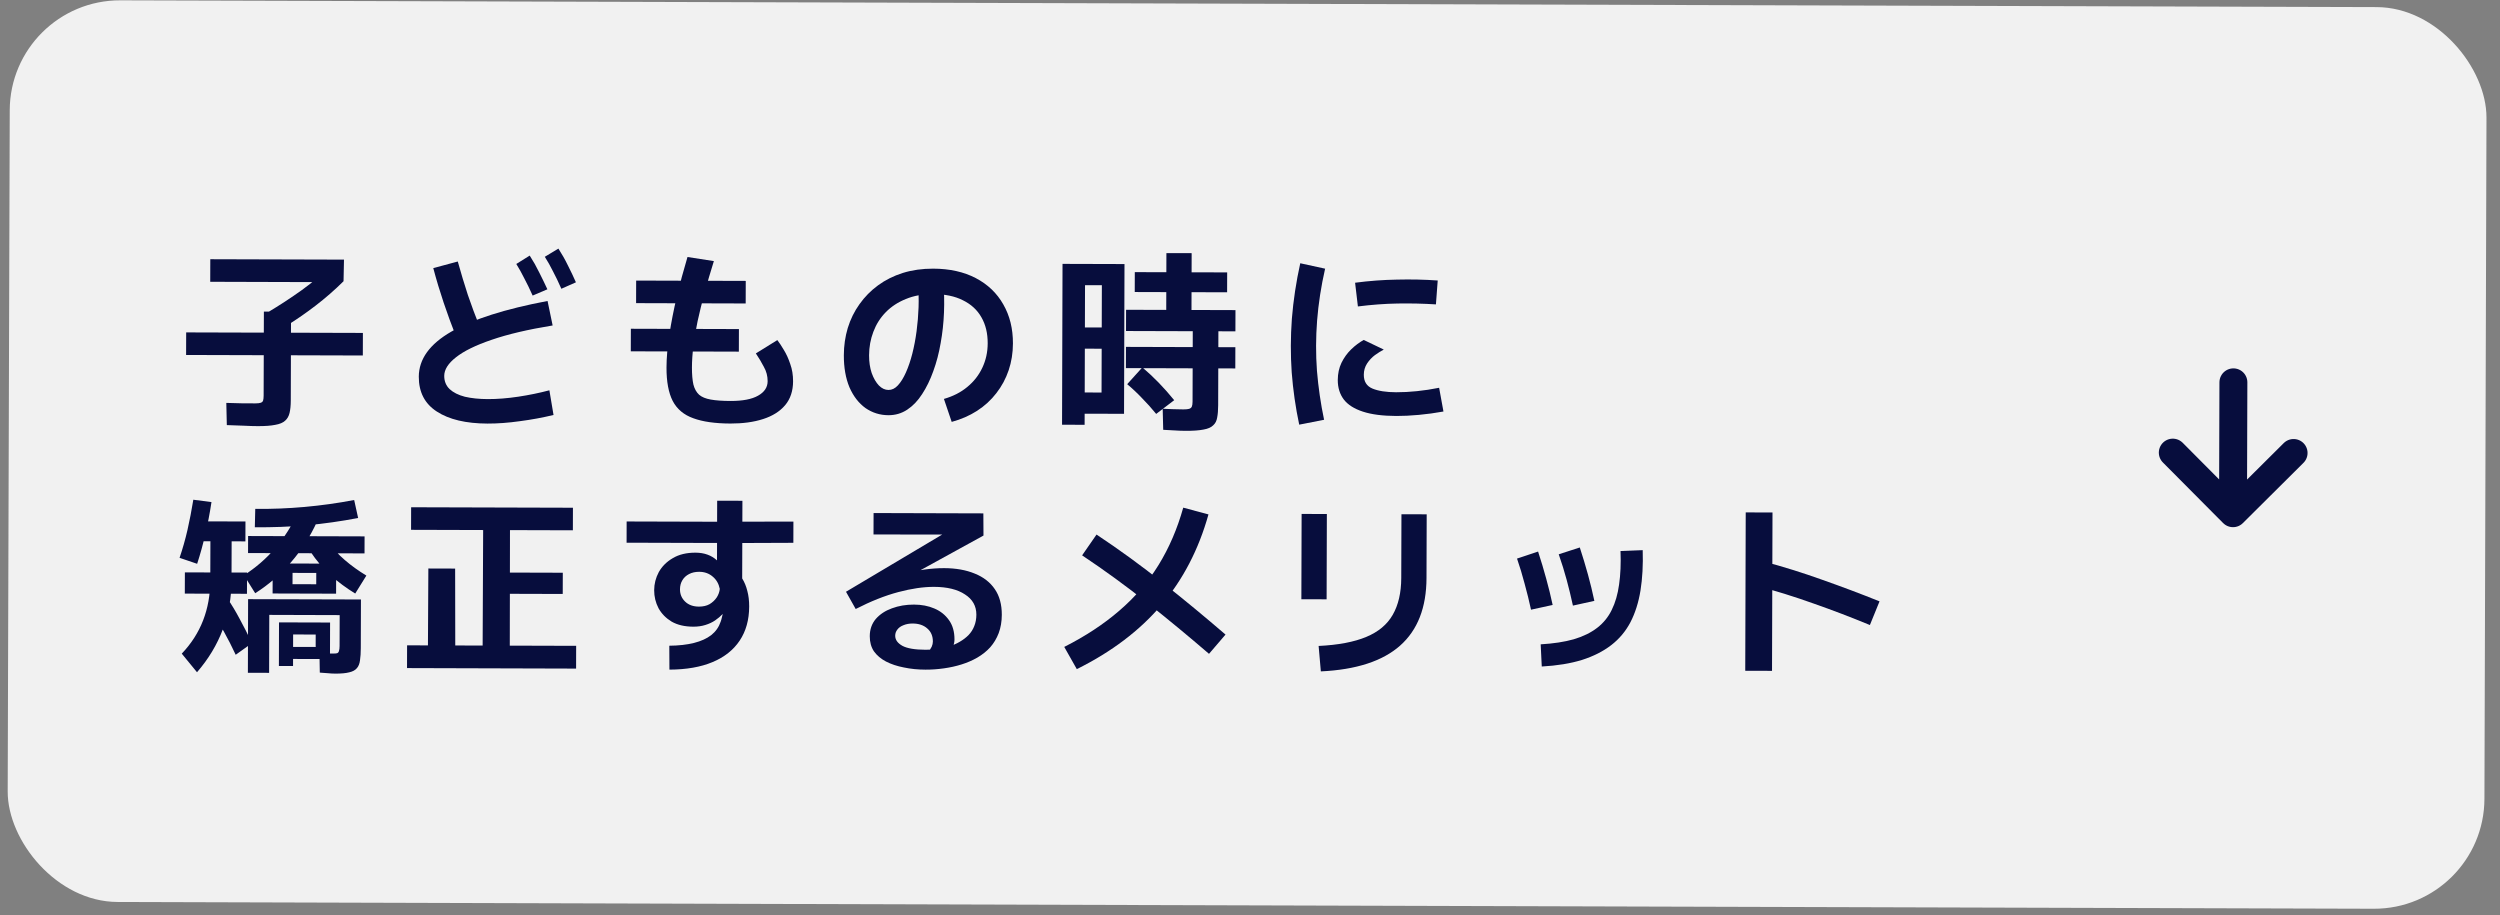 <svg width="183" height="67" viewBox="0 0 183 67" fill="none" xmlns="http://www.w3.org/2000/svg">
<rect x="0" y="0" width="183" height="67" fill="#808080" stroke="none"/>
<rect x="0.737" width="181.298" height="66" rx="8.069" transform="rotate(0.172 0.737 0)" fill="#F1F1F1"/>
<path d="M129.712 49.106L127.752 49.1L127.787 37.508L129.747 37.514L129.712 49.106ZM137.581 44.019L136.876 45.753C135.515 45.189 134.149 44.667 132.779 44.187C131.417 43.697 130.009 43.259 128.555 42.872L129.036 41.082C130.519 41.478 131.969 41.93 133.386 42.439C134.803 42.938 136.201 43.464 137.581 44.019Z" fill="#070D3D"/>
<path d="M112.857 48.789L112.778 47.165C113.711 47.111 114.519 46.988 115.201 46.794C115.883 46.591 116.453 46.312 116.911 45.959C117.37 45.606 117.726 45.168 117.979 44.646C118.242 44.115 118.421 43.495 118.517 42.786C118.622 42.068 118.657 41.251 118.622 40.336L120.246 40.271C120.28 41.354 120.226 42.338 120.084 43.225C119.941 44.102 119.696 44.875 119.349 45.546C119.001 46.208 118.533 46.767 117.944 47.222C117.354 47.678 116.639 48.04 115.798 48.308C114.957 48.567 113.977 48.727 112.857 48.789ZM112.071 44.629C111.933 43.993 111.776 43.358 111.601 42.723C111.435 42.088 111.25 41.476 111.046 40.888L112.588 40.374C112.81 41.056 113.009 41.719 113.184 42.364C113.36 42.999 113.516 43.639 113.654 44.283L112.071 44.629ZM115.138 44.33C115 43.695 114.848 43.069 114.682 42.452C114.516 41.836 114.322 41.21 114.099 40.575L115.641 40.075C115.863 40.757 116.062 41.416 116.237 42.051C116.412 42.686 116.569 43.331 116.707 43.984L115.138 44.33Z" fill="#070D3D"/>
<path d="M97.108 43.87L95.26 43.864L95.278 37.62L97.126 37.626L97.108 43.87ZM96.686 49.146L96.523 47.284C97.961 47.214 99.124 46.993 100.011 46.622C100.899 46.252 101.545 45.712 101.948 45.004C102.361 44.287 102.569 43.387 102.572 42.304L102.586 37.642L104.434 37.648L104.42 42.309C104.414 44.475 103.769 46.125 102.487 47.26C101.205 48.395 99.271 49.023 96.686 49.146Z" fill="#070D3D"/>
<path d="M78.822 48.98L77.903 47.354C79.445 46.574 80.787 45.692 81.929 44.706C83.08 43.72 84.04 42.603 84.809 41.354C85.578 40.106 86.18 38.708 86.613 37.16L88.46 37.655C87.743 40.22 86.593 42.433 85.01 44.295C83.427 46.157 81.364 47.719 78.822 48.98ZM89.708 46.451L88.499 47.861C87.01 46.578 85.497 45.328 83.961 44.11C82.424 42.892 80.841 41.739 79.211 40.652L80.266 39.129C81.933 40.235 83.549 41.411 85.113 42.657C86.677 43.894 88.209 45.159 89.708 46.451Z" fill="#070D3D"/>
<path d="M67.748 49.018C67.188 49.017 66.661 48.964 66.166 48.859C65.672 48.765 65.234 48.619 64.852 48.422C64.479 48.224 64.186 47.976 63.972 47.677C63.767 47.368 63.666 46.999 63.667 46.57C63.669 46.075 63.815 45.656 64.105 45.311C64.405 44.967 64.797 44.707 65.283 44.531C65.778 44.346 66.32 44.254 66.908 44.256C67.459 44.257 67.953 44.352 68.391 44.54C68.839 44.728 69.197 45.014 69.467 45.397C69.736 45.772 69.87 46.243 69.868 46.813C69.868 46.981 69.83 47.158 69.755 47.344C69.689 47.531 69.586 47.726 69.445 47.931L67.92 47.745C68.051 47.596 68.144 47.461 68.201 47.34C68.257 47.209 68.286 47.083 68.286 46.962C68.287 46.56 68.153 46.243 67.883 46.009C67.613 45.765 67.254 45.643 66.806 45.641C66.554 45.641 66.33 45.682 66.134 45.765C65.937 45.84 65.788 45.946 65.685 46.086C65.582 46.216 65.53 46.366 65.529 46.534C65.528 46.832 65.705 47.08 66.059 47.277C66.413 47.465 66.978 47.56 67.752 47.562C68.042 47.563 68.331 47.545 68.62 47.509C68.91 47.463 69.195 47.399 69.475 47.315C69.755 47.232 70.012 47.121 70.246 46.982C70.489 46.843 70.704 46.68 70.891 46.494C71.079 46.298 71.219 46.079 71.313 45.837C71.417 45.585 71.469 45.305 71.47 44.997C71.472 44.363 71.193 43.867 70.634 43.511C70.085 43.145 69.329 42.961 68.368 42.958C67.593 42.956 66.72 43.084 65.749 43.342C64.777 43.601 63.74 44.013 62.637 44.579L61.927 43.317L71.155 37.828L71.516 39.132L63.941 39.123L63.946 37.555L71.982 37.579L71.991 39.203L63.073 44.104L62.585 43.291C63.809 42.725 64.973 42.299 66.075 42.013C67.186 41.727 68.2 41.586 69.114 41.588C69.973 41.591 70.719 41.724 71.353 41.987C71.987 42.241 72.476 42.62 72.82 43.125C73.163 43.621 73.334 44.247 73.332 45.003C73.331 45.498 73.254 45.945 73.104 46.346C72.953 46.738 72.747 47.083 72.485 47.38C72.223 47.669 71.909 47.92 71.544 48.134C71.189 48.338 70.806 48.505 70.395 48.634C69.984 48.764 69.55 48.86 69.092 48.924C68.644 48.988 68.196 49.02 67.748 49.018Z" fill="#070D3D"/>
<path d="M49.002 49.017L48.993 47.267C49.684 47.26 50.286 47.192 50.8 47.063C51.313 46.934 51.734 46.743 52.061 46.492C52.389 46.232 52.618 45.906 52.75 45.514C52.788 45.412 52.816 45.314 52.835 45.221C52.864 45.127 52.887 45.034 52.906 44.941C52.747 45.108 52.56 45.267 52.345 45.415C52.139 45.555 51.901 45.666 51.63 45.749C51.368 45.832 51.074 45.873 50.747 45.873C50.122 45.871 49.595 45.748 49.166 45.504C48.747 45.251 48.426 44.923 48.203 44.521C47.99 44.109 47.884 43.671 47.885 43.204C47.887 42.737 48 42.294 48.225 41.875C48.46 41.456 48.801 41.116 49.25 40.856C49.699 40.587 50.255 40.453 50.917 40.455C51.235 40.456 51.524 40.503 51.785 40.598C52.046 40.692 52.279 40.832 52.484 41.02L52.497 36.652L54.345 36.657L54.328 42.341C54.495 42.612 54.62 42.916 54.703 43.252C54.795 43.589 54.841 43.971 54.84 44.401C54.837 45.371 54.606 46.201 54.146 46.891C53.687 47.58 53.023 48.105 52.154 48.467C51.294 48.828 50.243 49.012 49.002 49.017ZM51.158 44.404C51.466 44.405 51.727 44.345 51.942 44.224C52.157 44.094 52.33 43.931 52.462 43.736C52.593 43.531 52.668 43.321 52.688 43.106C52.614 42.733 52.442 42.434 52.172 42.209C51.902 41.975 51.571 41.857 51.179 41.856C50.899 41.855 50.652 41.91 50.437 42.022C50.222 42.133 50.058 42.286 49.945 42.482C49.833 42.668 49.776 42.888 49.775 43.139C49.774 43.494 49.899 43.793 50.151 44.037C50.402 44.28 50.738 44.402 51.158 44.404ZM45.866 39.726L45.87 38.172C47.905 38.178 49.94 38.184 51.974 38.19C54.009 38.187 56.044 38.184 58.078 38.18L58.074 39.734C56.039 39.747 54.004 39.75 51.97 39.744C49.935 39.738 47.9 39.732 45.866 39.726Z" fill="#070D3D"/>
<path d="M31.324 47.522L31.356 41.614L33.316 41.62L33.326 47.528L31.324 47.522ZM35.328 47.534L35.373 37.398L37.333 37.404L37.316 47.54L35.328 47.534ZM29.794 48.904L29.799 47.238L42.175 47.275L42.17 48.941L29.794 48.904ZM36.138 43.463L36.143 41.909L41.197 41.924L41.192 43.478L36.138 43.463ZM30.09 38.783L30.095 37.131L41.939 37.166L41.934 38.818L30.09 38.783Z" fill="#070D3D"/>
<path d="M14.431 41.27L13.144 40.833C13.37 40.17 13.563 39.49 13.724 38.79C13.885 38.081 14.027 37.344 14.151 36.58L15.48 36.752C15.357 37.572 15.205 38.361 15.025 39.116C14.855 39.862 14.657 40.58 14.431 41.27ZM17.968 38.173L17.964 39.629L14.674 39.619L14.678 38.163L17.968 38.173ZM14.421 49.208L13.305 47.847C14.691 46.395 15.387 44.605 15.393 42.477L15.404 39.019L16.958 39.024L16.947 42.482C16.94 45.03 16.098 47.272 14.421 49.208ZM18.083 41.911L18.078 43.465L13.528 43.452L13.533 41.898L18.083 41.911ZM18.445 47.078L17.253 47.929C16.975 47.331 16.692 46.775 16.404 46.26C16.125 45.746 15.847 45.274 15.568 44.844L16.649 43.811C16.956 44.26 17.253 44.755 17.541 45.298C17.838 45.84 18.139 46.434 18.445 47.078ZM25.925 36.601L26.215 37.918C24.964 38.157 23.708 38.335 22.447 38.452C21.187 38.561 19.922 38.608 18.653 38.595L18.685 37.251C19.889 37.264 21.093 37.216 22.297 37.108C23.511 36.999 24.72 36.831 25.925 36.601ZM26.687 39.263L26.683 40.509L18.157 40.483L18.161 39.237L26.687 39.263ZM18.68 43.425L17.858 42.107C18.719 41.559 19.481 40.898 20.146 40.126C20.811 39.353 21.365 38.482 21.806 37.512L23.204 38.189C22.706 39.279 22.073 40.267 21.305 41.151C20.547 42.035 19.672 42.793 18.68 43.425ZM26.818 42.133L26.002 43.447C25.36 43.053 24.764 42.613 24.214 42.126C23.665 41.629 23.163 41.04 22.708 40.357L23.928 39.605C24.337 40.129 24.774 40.592 25.24 40.995C25.705 41.397 26.231 41.777 26.818 42.133ZM21.451 48.753L20.415 48.75L20.424 45.558L24.162 45.569L24.154 48.243L21.312 48.235L21.315 47.353L23.107 47.358L23.109 46.448L21.457 46.443L21.451 48.753ZM18.145 49.248L18.161 43.858L26.421 43.882L26.41 47.438C26.409 47.793 26.39 48.092 26.352 48.334C26.323 48.577 26.248 48.768 26.126 48.907C26.004 49.056 25.817 49.158 25.565 49.214C25.322 49.278 24.986 49.31 24.557 49.309C24.37 49.308 24.183 49.298 23.997 49.279C23.82 49.269 23.624 49.255 23.409 49.235L23.385 47.807C23.553 47.817 23.731 47.827 23.917 47.837C24.113 47.837 24.291 47.838 24.449 47.838C24.552 47.839 24.631 47.83 24.687 47.811C24.753 47.783 24.795 47.727 24.814 47.644C24.842 47.56 24.856 47.443 24.857 47.294L24.864 45.026L19.712 45.01L19.699 49.252L18.145 49.248ZM21.27 43.447L21.273 42.761L23.148 42.767L23.151 41.941L21.415 41.935L21.41 43.447L19.954 43.443L19.961 41.245L24.609 41.259L24.602 43.457L21.27 43.447Z" fill="#070D3D"/>
<path d="M96.923 30.727L95.102 31.085C94.835 29.825 94.652 28.55 94.553 27.262C94.464 25.964 94.468 24.653 94.565 23.328C94.672 21.993 94.876 20.641 95.179 19.27L96.998 19.667C96.705 20.954 96.51 22.218 96.412 23.459C96.316 24.7 96.312 25.928 96.401 27.141C96.501 28.346 96.674 29.541 96.923 30.727ZM102.216 30.449C101.217 30.446 100.401 30.341 99.767 30.133C99.132 29.926 98.667 29.631 98.369 29.247C98.072 28.854 97.924 28.378 97.925 27.818C97.927 27.351 98.017 26.931 98.195 26.559C98.383 26.177 98.622 25.846 98.912 25.567C99.202 25.288 99.506 25.06 99.824 24.884L101.292 25.588C101.096 25.69 100.881 25.825 100.647 25.992C100.422 26.159 100.231 26.364 100.071 26.606C99.912 26.849 99.832 27.124 99.831 27.432C99.829 27.926 100.038 28.263 100.458 28.441C100.886 28.62 101.465 28.71 102.193 28.713C102.687 28.714 103.196 28.688 103.719 28.633C104.251 28.579 104.793 28.496 105.344 28.386L105.661 30.123C105.054 30.233 104.451 30.315 103.854 30.37C103.266 30.424 102.72 30.45 102.216 30.449ZM99.398 22.432L99.193 20.696C100.229 20.559 101.251 20.483 102.26 20.467C103.268 20.442 104.262 20.463 105.241 20.532L105.11 22.281C104.186 22.223 103.253 22.201 102.31 22.217C101.368 22.233 100.397 22.305 99.398 22.432Z" fill="#070D3D"/>
<path d="M77.742 31.09L77.777 19.316L82.313 19.329L82.28 30.291L78.71 30.281L78.715 28.727L80.633 28.733L80.656 20.878L79.424 20.875L79.394 31.095L77.742 31.09ZM78.766 25.521L78.771 23.967L81.193 23.974L81.188 25.528L78.766 25.521ZM84.632 30.299C84.297 29.887 83.953 29.503 83.599 29.147C83.255 28.782 82.892 28.441 82.51 28.122L83.62 26.893C84.439 27.587 85.216 28.387 85.951 29.294L84.632 30.299ZM86.798 31.537C86.518 31.536 86.238 31.526 85.958 31.506C85.688 31.496 85.417 31.482 85.147 31.462L85.109 29.922C85.361 29.932 85.618 29.942 85.879 29.952C86.14 29.962 86.388 29.968 86.621 29.968C86.808 29.969 86.948 29.955 87.041 29.928C87.135 29.9 87.2 29.849 87.238 29.774C87.275 29.69 87.294 29.569 87.295 29.41L87.311 23.992L89.187 23.998L89.17 29.668C89.169 30.023 89.145 30.321 89.097 30.564C89.059 30.806 88.961 30.997 88.802 31.137C88.652 31.286 88.418 31.388 88.101 31.443C87.783 31.507 87.349 31.539 86.798 31.537ZM82.416 26.946L82.421 25.392L90.429 25.416L90.424 26.97L82.416 26.946ZM82.424 24.23L82.429 22.676L90.437 22.7L90.432 24.254L82.424 24.23ZM85.366 23.651L85.381 18.527L87.229 18.532L87.214 23.656L85.366 23.651ZM83.063 21.376L83.067 19.92L89.829 19.94L89.825 21.396L83.063 21.376Z" fill="#070D3D"/>
<path d="M69.664 30.883L69.095 29.201C69.768 29.008 70.338 28.715 70.806 28.325C71.283 27.934 71.648 27.468 71.902 26.928C72.165 26.378 72.297 25.781 72.299 25.137C72.302 24.4 72.15 23.765 71.843 23.232C71.537 22.689 71.085 22.273 70.489 21.982C69.902 21.681 69.174 21.53 68.306 21.527C67.56 21.525 66.897 21.644 66.317 21.885C65.738 22.117 65.247 22.437 64.844 22.847C64.442 23.256 64.137 23.736 63.93 24.286C63.723 24.827 63.619 25.4 63.617 26.007C63.615 26.492 63.679 26.927 63.809 27.31C63.948 27.693 64.124 27.997 64.338 28.221C64.552 28.436 64.785 28.544 65.037 28.545C65.289 28.546 65.518 28.435 65.724 28.211C65.94 27.979 66.136 27.662 66.315 27.261C66.494 26.86 66.649 26.403 66.781 25.89C66.913 25.368 67.018 24.818 67.094 24.239C67.171 23.661 67.219 23.078 67.239 22.49C67.26 21.893 67.243 21.323 67.189 20.782L69.051 20.619C69.114 21.357 69.13 22.108 69.1 22.873C69.07 23.639 68.988 24.385 68.856 25.113C68.732 25.84 68.553 26.526 68.317 27.169C68.091 27.803 67.819 28.362 67.5 28.847C67.191 29.331 66.826 29.713 66.405 29.991C65.993 30.261 65.536 30.395 65.032 30.393C64.416 30.391 63.856 30.217 63.353 29.87C62.86 29.514 62.469 29.009 62.182 28.355C61.904 27.691 61.766 26.907 61.769 26.002C61.771 25.311 61.866 24.648 62.055 24.014C62.253 23.371 62.539 22.788 62.914 22.267C63.289 21.736 63.743 21.275 64.276 20.885C64.809 20.495 65.412 20.193 66.085 19.98C66.767 19.768 67.509 19.663 68.312 19.665C69.516 19.669 70.556 19.9 71.432 20.36C72.308 20.82 72.978 21.462 73.442 22.284C73.915 23.107 74.151 24.06 74.147 25.143C74.145 25.833 74.041 26.486 73.834 27.102C73.626 27.717 73.326 28.276 72.933 28.779C72.548 29.282 72.076 29.714 71.515 30.077C70.963 30.43 70.346 30.698 69.664 30.883Z" fill="#070D3D"/>
<path d="M55.329 25.87L56.9 24.895C57.04 25.073 57.198 25.311 57.374 25.61C57.56 25.91 57.717 26.255 57.847 26.648C57.986 27.031 58.054 27.451 58.053 27.908C58.051 28.618 57.858 29.2 57.474 29.657C57.09 30.113 56.552 30.452 55.861 30.674C55.179 30.896 54.38 31.005 53.466 31.003C52.346 30.999 51.441 30.871 50.751 30.616C50.061 30.372 49.558 29.95 49.243 29.352C48.937 28.754 48.785 27.937 48.788 26.901C48.79 26.201 48.858 25.412 48.991 24.535C49.124 23.649 49.305 22.721 49.532 21.751C49.768 20.771 50.032 19.792 50.324 18.813L52.255 19.113C51.747 20.735 51.35 22.2 51.066 23.505C50.792 24.802 50.653 25.936 50.65 26.906C50.649 27.41 50.685 27.826 50.758 28.152C50.841 28.47 50.981 28.718 51.176 28.896C51.372 29.064 51.656 29.182 52.029 29.248C52.402 29.315 52.883 29.349 53.471 29.351C54.357 29.353 55.03 29.225 55.488 28.965C55.955 28.705 56.19 28.351 56.191 27.903C56.192 27.529 56.1 27.179 55.914 26.852C55.738 26.515 55.543 26.188 55.329 25.87ZM54.589 20.562L54.584 22.214L46.562 22.19L46.567 20.538L54.589 20.562ZM54.089 24.088L54.084 25.74L46.174 25.717L46.179 24.065L54.089 24.088Z" fill="#070D3D"/>
<path d="M40.215 28.57L40.518 30.377C39.714 30.57 38.892 30.722 38.052 30.831C37.212 30.95 36.423 31.008 35.686 31.006C34.108 31.001 32.873 30.708 31.978 30.127C31.093 29.555 30.652 28.704 30.656 27.575C30.66 26.287 31.452 25.188 33.032 24.278C34.621 23.368 36.971 22.619 40.081 22.031L40.453 23.824C38.651 24.118 37.161 24.468 35.984 24.875C34.816 25.273 33.947 25.7 33.376 26.155C32.806 26.601 32.52 27.053 32.518 27.511C32.517 27.902 32.647 28.225 32.907 28.478C33.177 28.73 33.55 28.918 34.026 29.041C34.511 29.154 35.07 29.212 35.705 29.214C36.396 29.216 37.138 29.158 37.931 29.039C38.725 28.92 39.486 28.763 40.215 28.57ZM35.091 23.864L33.353 24.559C33.047 23.783 32.756 22.985 32.478 22.162C32.201 21.34 31.946 20.495 31.716 19.626L33.509 19.142C33.74 19.973 33.985 20.786 34.244 21.58C34.512 22.364 34.795 23.126 35.091 23.864ZM41.091 21.138C40.878 20.652 40.674 20.227 40.479 19.862C40.294 19.488 40.094 19.133 39.88 18.797L40.876 18.198C41.136 18.6 41.368 19.011 41.572 19.432C41.786 19.852 41.98 20.264 42.157 20.665L41.091 21.138ZM38.99 21.636C38.776 21.159 38.572 20.739 38.377 20.374C38.192 20 37.997 19.65 37.793 19.322L38.775 18.709C39.035 19.111 39.267 19.523 39.471 19.943C39.684 20.364 39.884 20.775 40.069 21.177L38.99 21.636Z" fill="#070D3D"/>
<path d="M20.741 23.989L19.596 22.866C20.456 22.355 21.288 21.811 22.093 21.235C22.897 20.649 23.641 20.036 24.325 19.394L24.237 20.654L15.389 20.627L15.394 18.975L25.18 19.004L25.147 20.586C24.51 21.219 23.823 21.819 23.084 22.386C22.345 22.953 21.564 23.488 20.741 23.989ZM18.871 31.193C18.591 31.193 18.255 31.182 17.863 31.162C17.48 31.152 17.061 31.137 16.603 31.117L16.566 29.492C16.958 29.503 17.355 29.514 17.756 29.524C18.157 29.525 18.47 29.526 18.694 29.527C18.862 29.527 18.988 29.514 19.072 29.486C19.166 29.458 19.226 29.407 19.255 29.333C19.283 29.249 19.297 29.127 19.298 28.969L19.316 22.809L21.304 22.815L21.285 29.325C21.284 29.679 21.255 29.978 21.198 30.22C21.141 30.463 21.033 30.654 20.874 30.793C20.715 30.942 20.472 31.044 20.145 31.099C19.828 31.164 19.403 31.195 18.871 31.193ZM13.623 25.984L13.628 24.332L26.564 24.37L26.559 26.022L13.623 25.984Z" fill="#070D3D"/>
<path d="M167.891 33.158L163.457 37.567L159.048 33.132M163.458 36.953L163.485 27.987" stroke="#070D3D" stroke-width="2.044" stroke-linecap="round" stroke-linejoin="round"/>
</svg>
